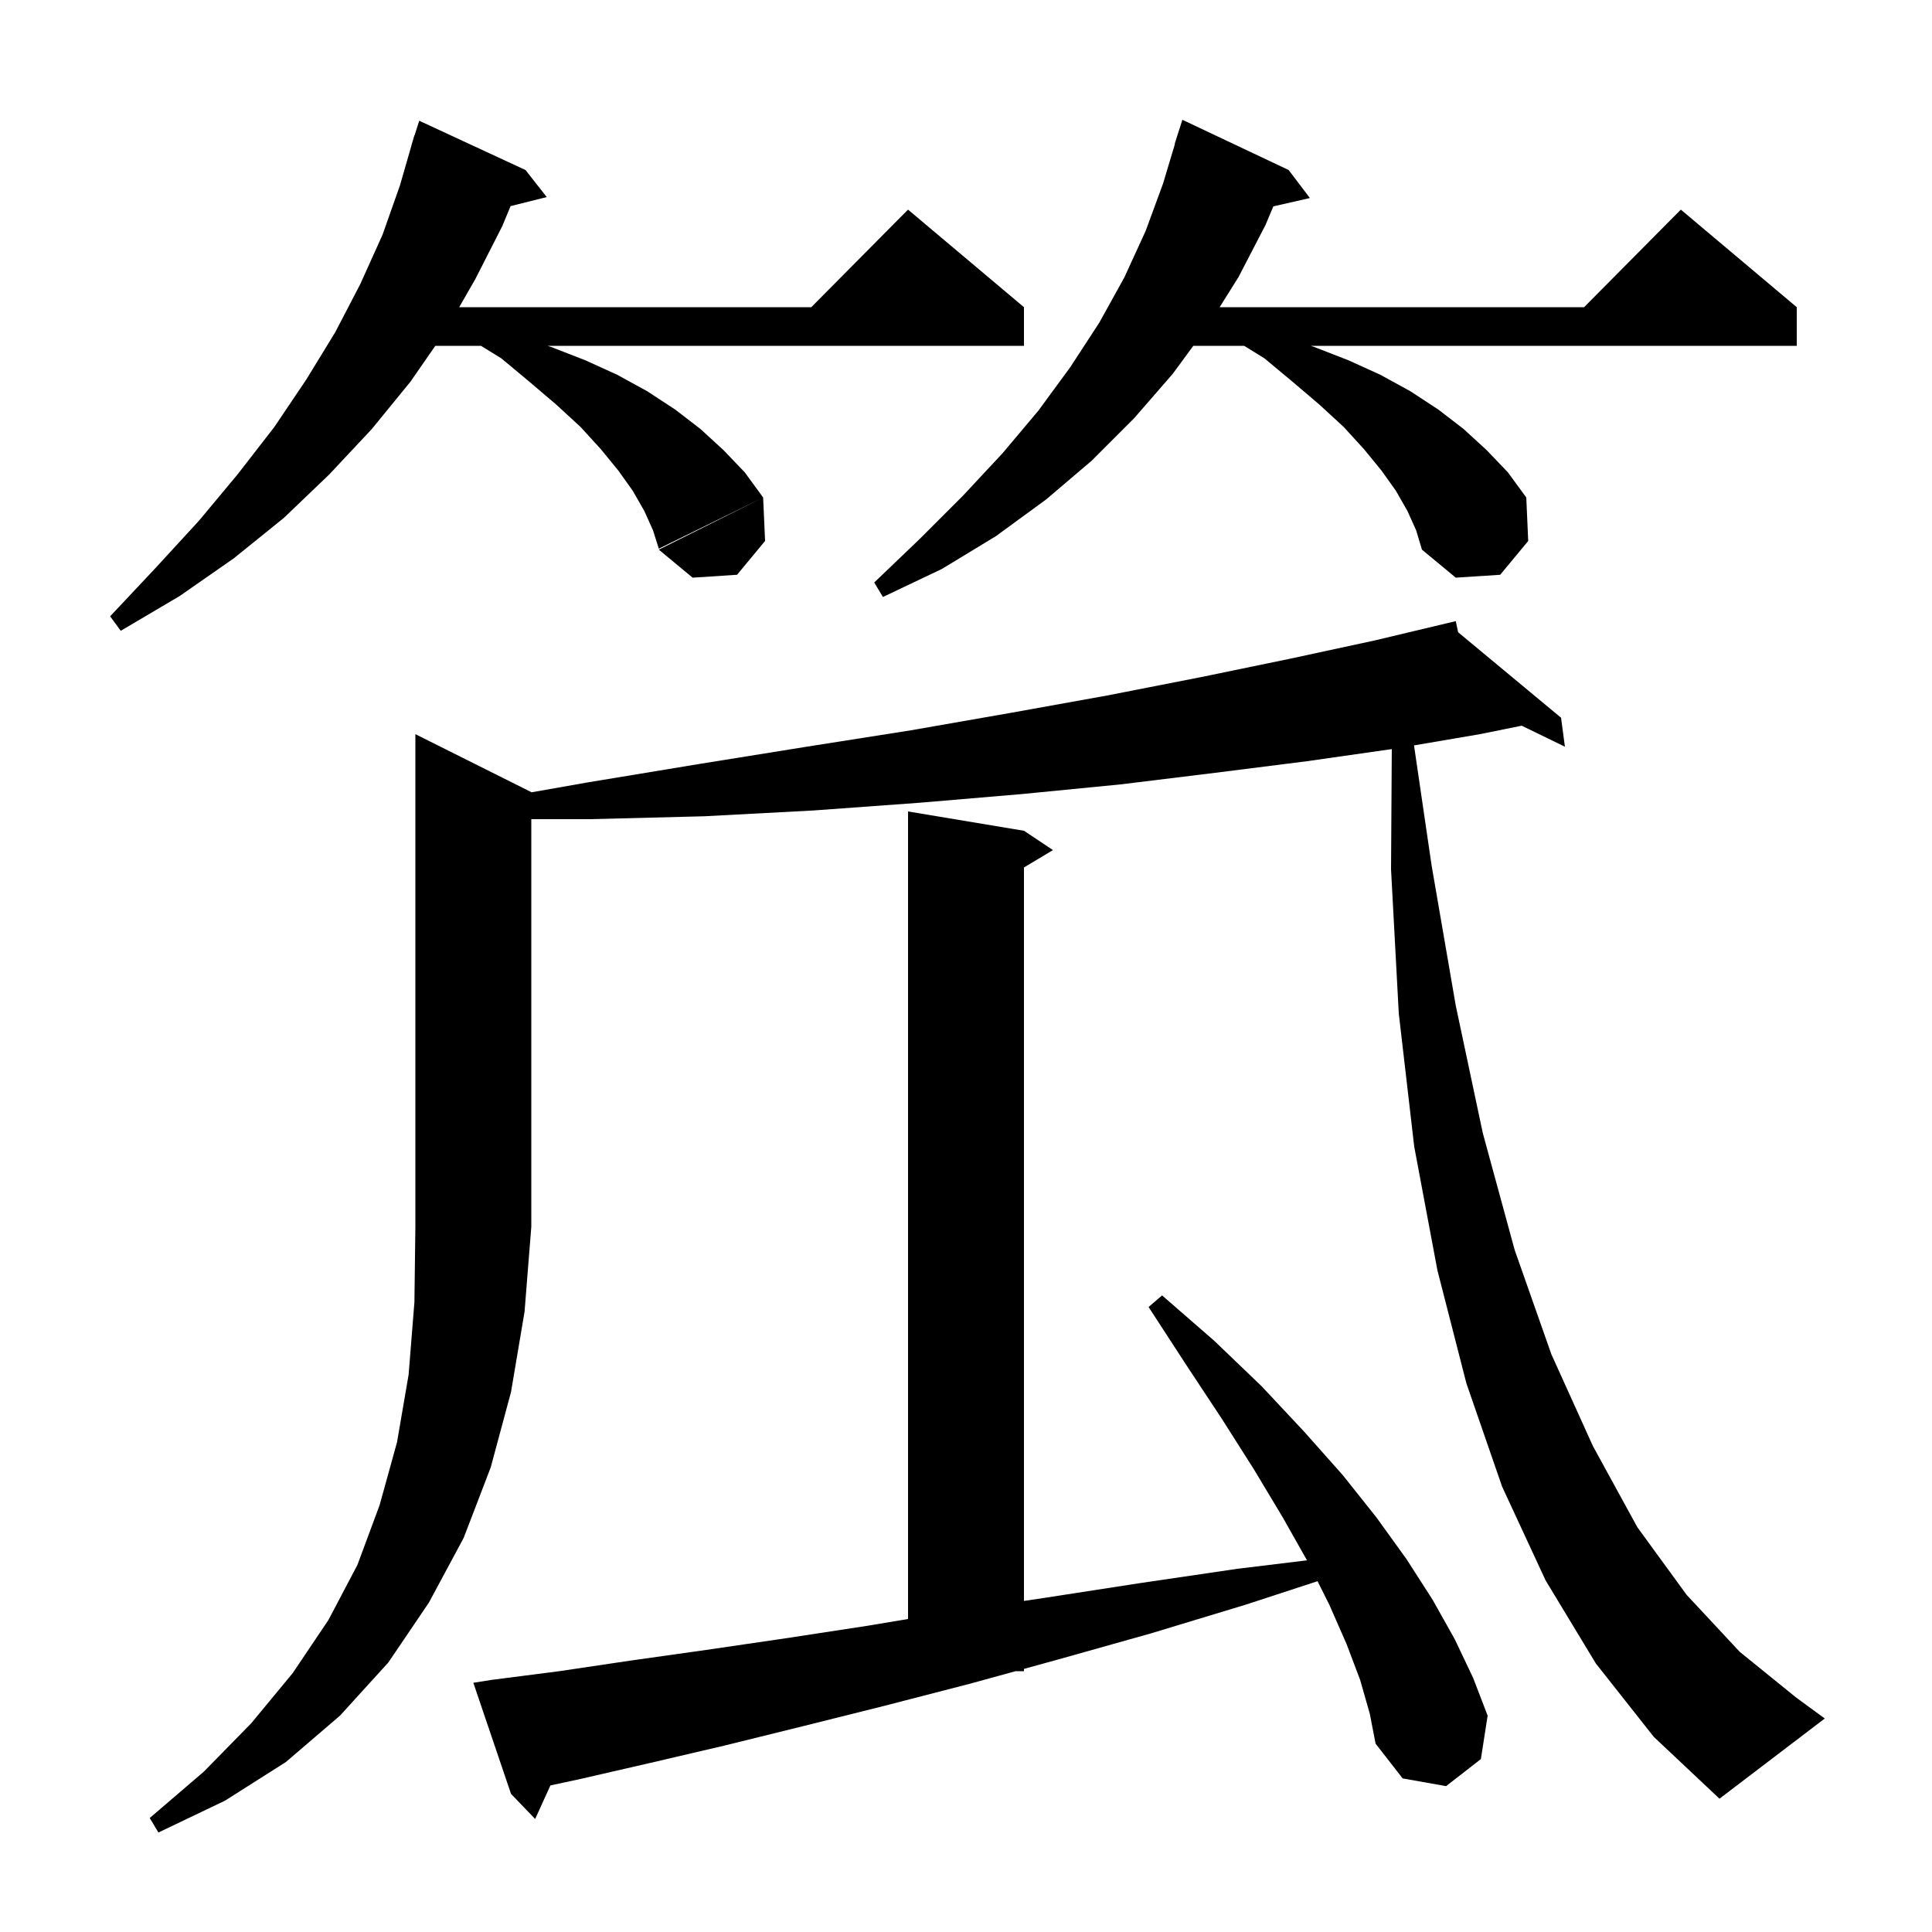 <svg xmlns="http://www.w3.org/2000/svg" xmlns:xlink="http://www.w3.org/1999/xlink" version="1.1" baseProfile="full" viewBox="0 0 200 200" width="200" height="200">
<g fill="black">
<path d="M 55.0 82.0 L 55.0 82.024 L 60.8 81.0 L 72.3 79.1 L 83.5 77.3 L 94.3 75.6 L 104.6 73.8 L 114.6 72.0 L 124.3 70.1 L 133.5 68.2 L 142.3 66.3 L 149.804 64.513 L 149.8 64.5 L 149.813 64.511 L 150.7 64.3 L 150.946 65.452 L 161.6 74.3 L 162.0 77.3 L 157.528 75.124 L 153.2 76.0 L 146.378 77.163 L 148.2 89.6 L 150.7 104.1 L 153.5 117.3 L 156.8 129.4 L 160.6 140.2 L 164.9 149.7 L 169.5 158.1 L 174.6 165.1 L 180.1 171.0 L 185.9 175.7 L 188.9 177.9 L 178.0 186.2 L 171.2 179.8 L 165.2 172.2 L 160.0 163.6 L 155.5 153.9 L 151.8 143.2 L 148.8 131.5 L 146.4 118.7 L 144.8 104.9 L 144.0 90.0 L 144.078 77.546 L 135.3 78.8 L 125.8 80.0 L 116.0 81.2 L 105.8 82.2 L 95.2 83.1 L 84.2 83.9 L 72.9 84.5 L 61.1 84.8 L 55.0 84.8 L 55.0 127.0 L 54.3 135.8 L 52.9 144.1 L 50.8 151.9 L 48.0 159.2 L 44.4 165.9 L 40.2 172.1 L 35.2 177.6 L 29.6 182.4 L 23.3 186.4 L 16.4 189.7 L 15.5 188.2 L 21.1 183.4 L 26.0 178.4 L 30.3 173.2 L 34.0 167.7 L 37.0 162.0 L 39.3 155.8 L 41.1 149.3 L 42.3 142.3 L 42.9 134.8 L 43.0 127.0 L 43.0 76.0 Z M 140.8 173.9 L 139.4 170.2 L 137.6 166.1 L 136.392 163.685 L 129.0 166.1 L 119.1 169.1 L 109.5 171.8 L 106.0 172.762 L 106.0 173.0 L 105.132 173.0 L 100.4 174.3 L 91.5 176.6 L 83.1 178.7 L 75.0 180.7 L 67.3 182.5 L 59.9 184.2 L 56.979 184.826 L 55.4 188.3 L 52.9 185.7 L 49.0 174.2 L 50.9 173.9 L 57.9 173.0 L 65.3 171.9 L 73.1 170.8 L 81.3 169.6 L 89.8 168.3 L 94.0 167.6 L 94.0 84.0 L 106.0 86.0 L 109.0 88.0 L 106.0 89.8 L 106.0 165.728 L 108.2 165.4 L 117.9 163.9 L 128.1 162.4 L 135.301 161.525 L 132.8 157.1 L 129.8 152.1 L 126.5 146.9 L 122.8 141.3 L 118.9 135.3 L 120.3 134.1 L 125.7 138.8 L 130.6 143.5 L 135.0 148.2 L 139.0 152.7 L 142.5 157.1 L 145.6 161.4 L 148.3 165.6 L 150.6 169.7 L 152.5 173.7 L 154.0 177.6 L 153.3 182.1 L 149.7 184.9 L 145.2 184.1 L 142.4 180.5 L 141.8 177.4 Z M 54.4 17.6 L 56.6 20.4 L 52.854 21.337 L 52.0 23.4 L 49.2 28.9 L 47.535 31.8 L 83.983 31.8 L 94.0 21.7 L 106.0 31.8 L 106.0 35.8 L 56.683 35.8 L 57.0 35.9 L 60.6 37.3 L 63.9 38.8 L 67.0 40.5 L 69.9 42.4 L 72.5 44.4 L 74.9 46.6 L 77.1 48.9 L 79.0 51.5 L 68.2 56.8 L 67.6 54.9 L 66.7 52.9 L 65.5 50.8 L 64.0 48.7 L 62.2 46.5 L 60.1 44.2 L 57.6 41.9 L 54.9 39.6 L 51.9 37.1 L 49.795 35.8 L 45.062 35.8 L 42.5 39.5 L 38.5 44.4 L 34.1 49.1 L 29.4 53.6 L 24.2 57.8 L 18.6 61.7 L 12.5 65.3 L 11.4 63.8 L 16.1 58.8 L 20.6 53.9 L 24.6 49.1 L 28.4 44.2 L 31.7 39.3 L 34.7 34.4 L 37.3 29.4 L 39.6 24.3 L 41.4 19.2 L 42.611 15.002 L 42.6 15.0 L 42.717 14.634 L 42.9 14.0 L 42.918 14.006 L 43.4 12.5 Z M 145.7 52.9 L 144.5 50.8 L 143.0 48.7 L 141.2 46.5 L 139.1 44.2 L 136.6 41.9 L 133.9 39.6 L 130.9 37.1 L 128.795 35.8 L 123.531 35.8 L 121.4 38.7 L 117.4 43.3 L 113.0 47.7 L 108.3 51.7 L 103.1 55.5 L 97.5 58.9 L 91.4 61.8 L 90.5 60.3 L 95.2 55.8 L 99.7 51.3 L 103.8 46.9 L 107.5 42.5 L 110.8 38.0 L 113.8 33.4 L 116.4 28.7 L 118.6 23.9 L 120.4 19.0 L 121.628 14.906 L 121.6 14.9 L 122.4 12.4 L 133.4 17.6 L 135.6 20.5 L 131.816 21.363 L 131.0 23.3 L 128.2 28.7 L 126.255 31.8 L 163.983 31.8 L 174.0 21.7 L 186.0 31.8 L 186.0 35.8 L 135.683 35.8 L 136.0 35.9 L 139.6 37.3 L 142.9 38.8 L 146.0 40.5 L 148.9 42.4 L 151.5 44.4 L 153.9 46.6 L 156.1 48.9 L 158.0 51.5 L 158.2 56.0 L 155.3 59.5 L 150.7 59.8 L 147.2 56.9 L 146.6 54.9 Z M 79.2 56.0 L 76.3 59.5 L 71.7 59.8 L 68.2 56.9 L 79.0 51.5 Z " />
</g>
</svg>
